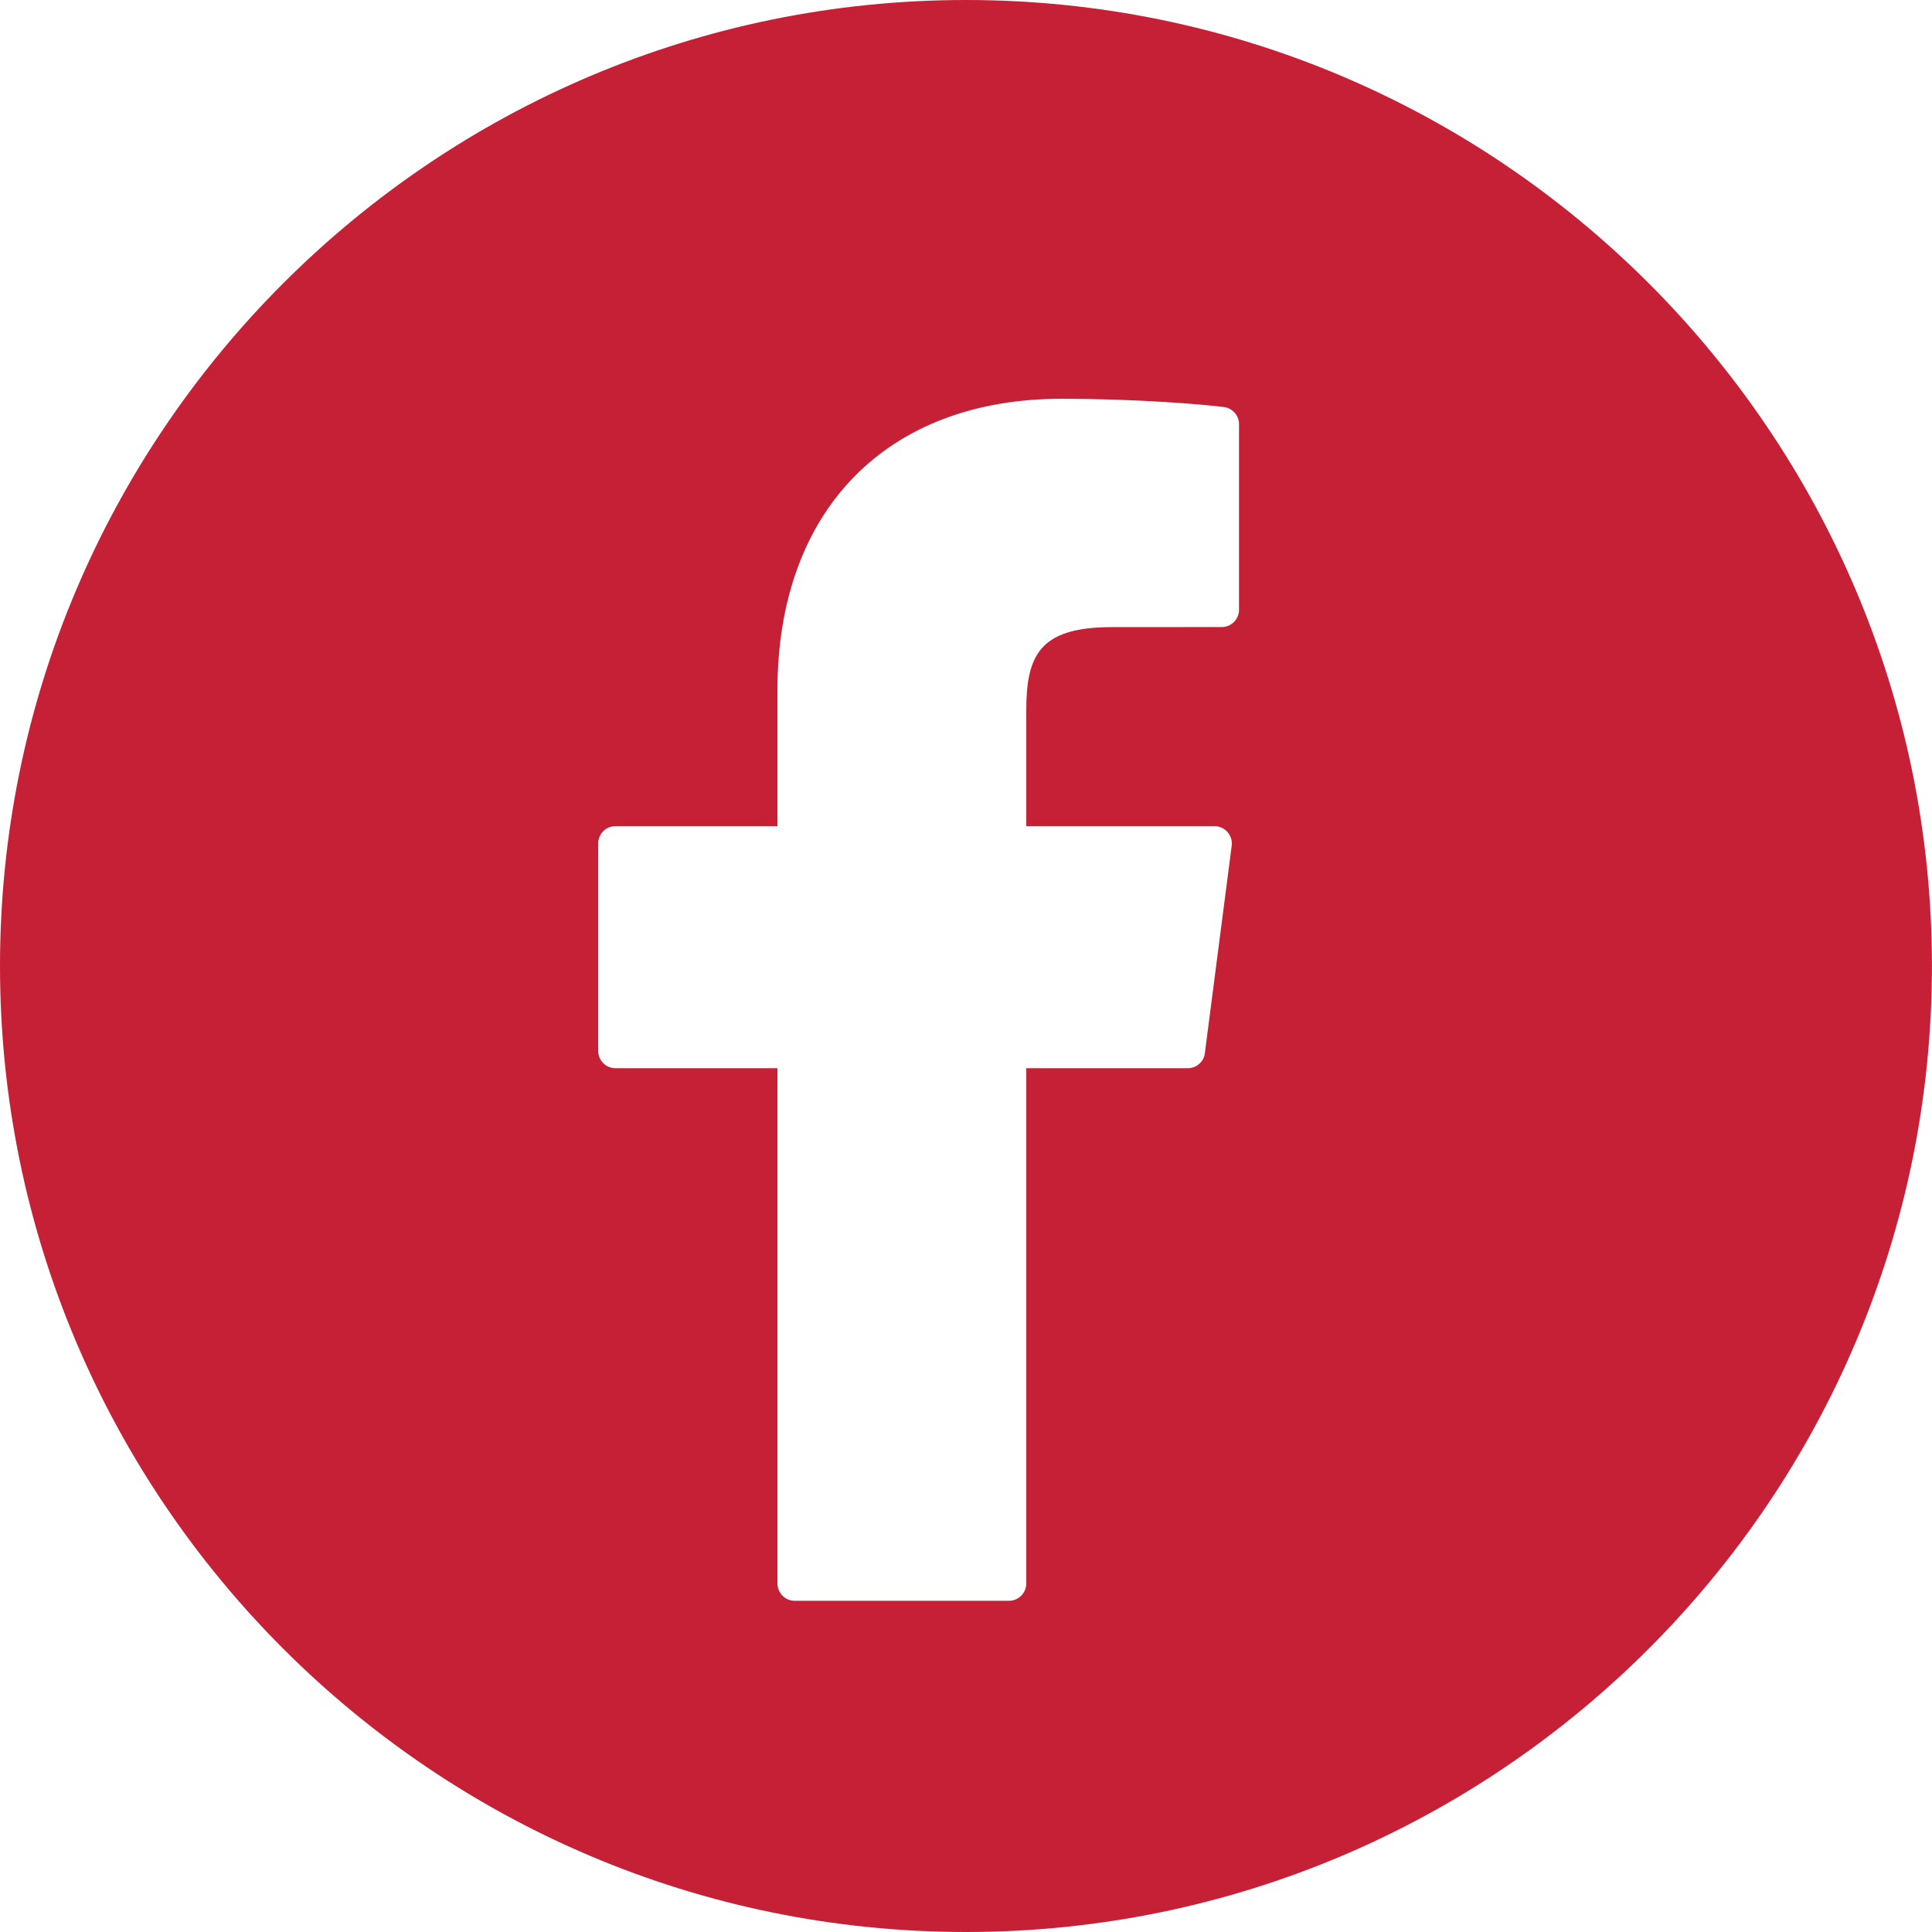 <svg width="32" height="32" viewBox="0 0 32 32" fill="none" xmlns="http://www.w3.org/2000/svg">
<path id="Vector" d="M16 0C7.177 0 0 7.177 0 16C0 24.822 7.177 32 16 32C24.822 32 31.999 24.822 31.999 16C31.999 7.177 24.822 0 16 0ZM20.522 10.1C20.522 10.176 20.492 10.249 20.438 10.302C20.384 10.356 20.312 10.386 20.236 10.386L18.417 10.387C17.217 10.387 16.998 10.854 16.998 11.775V13.684H20.117C20.199 13.684 20.277 13.72 20.331 13.781C20.385 13.843 20.411 13.925 20.401 14.006L19.956 17.444C19.948 17.513 19.914 17.576 19.862 17.622C19.809 17.668 19.742 17.693 19.673 17.693H16.998V26.228C16.998 26.304 16.968 26.376 16.914 26.43C16.861 26.484 16.788 26.514 16.712 26.514H13.163C13.087 26.514 13.015 26.484 12.961 26.43C12.908 26.376 12.877 26.304 12.877 26.228V17.693H10.194C10.118 17.693 10.045 17.663 9.992 17.609C9.938 17.556 9.908 17.483 9.908 17.407V13.97C9.908 13.894 9.938 13.821 9.992 13.768C10.045 13.714 10.118 13.684 10.194 13.684H12.877V11.435C12.877 8.455 14.681 6.605 17.584 6.605C18.832 6.605 19.935 6.698 20.273 6.742C20.342 6.751 20.405 6.785 20.451 6.837C20.497 6.889 20.522 6.956 20.522 7.025V10.1Z" fill="#C62037"/>
</svg>
